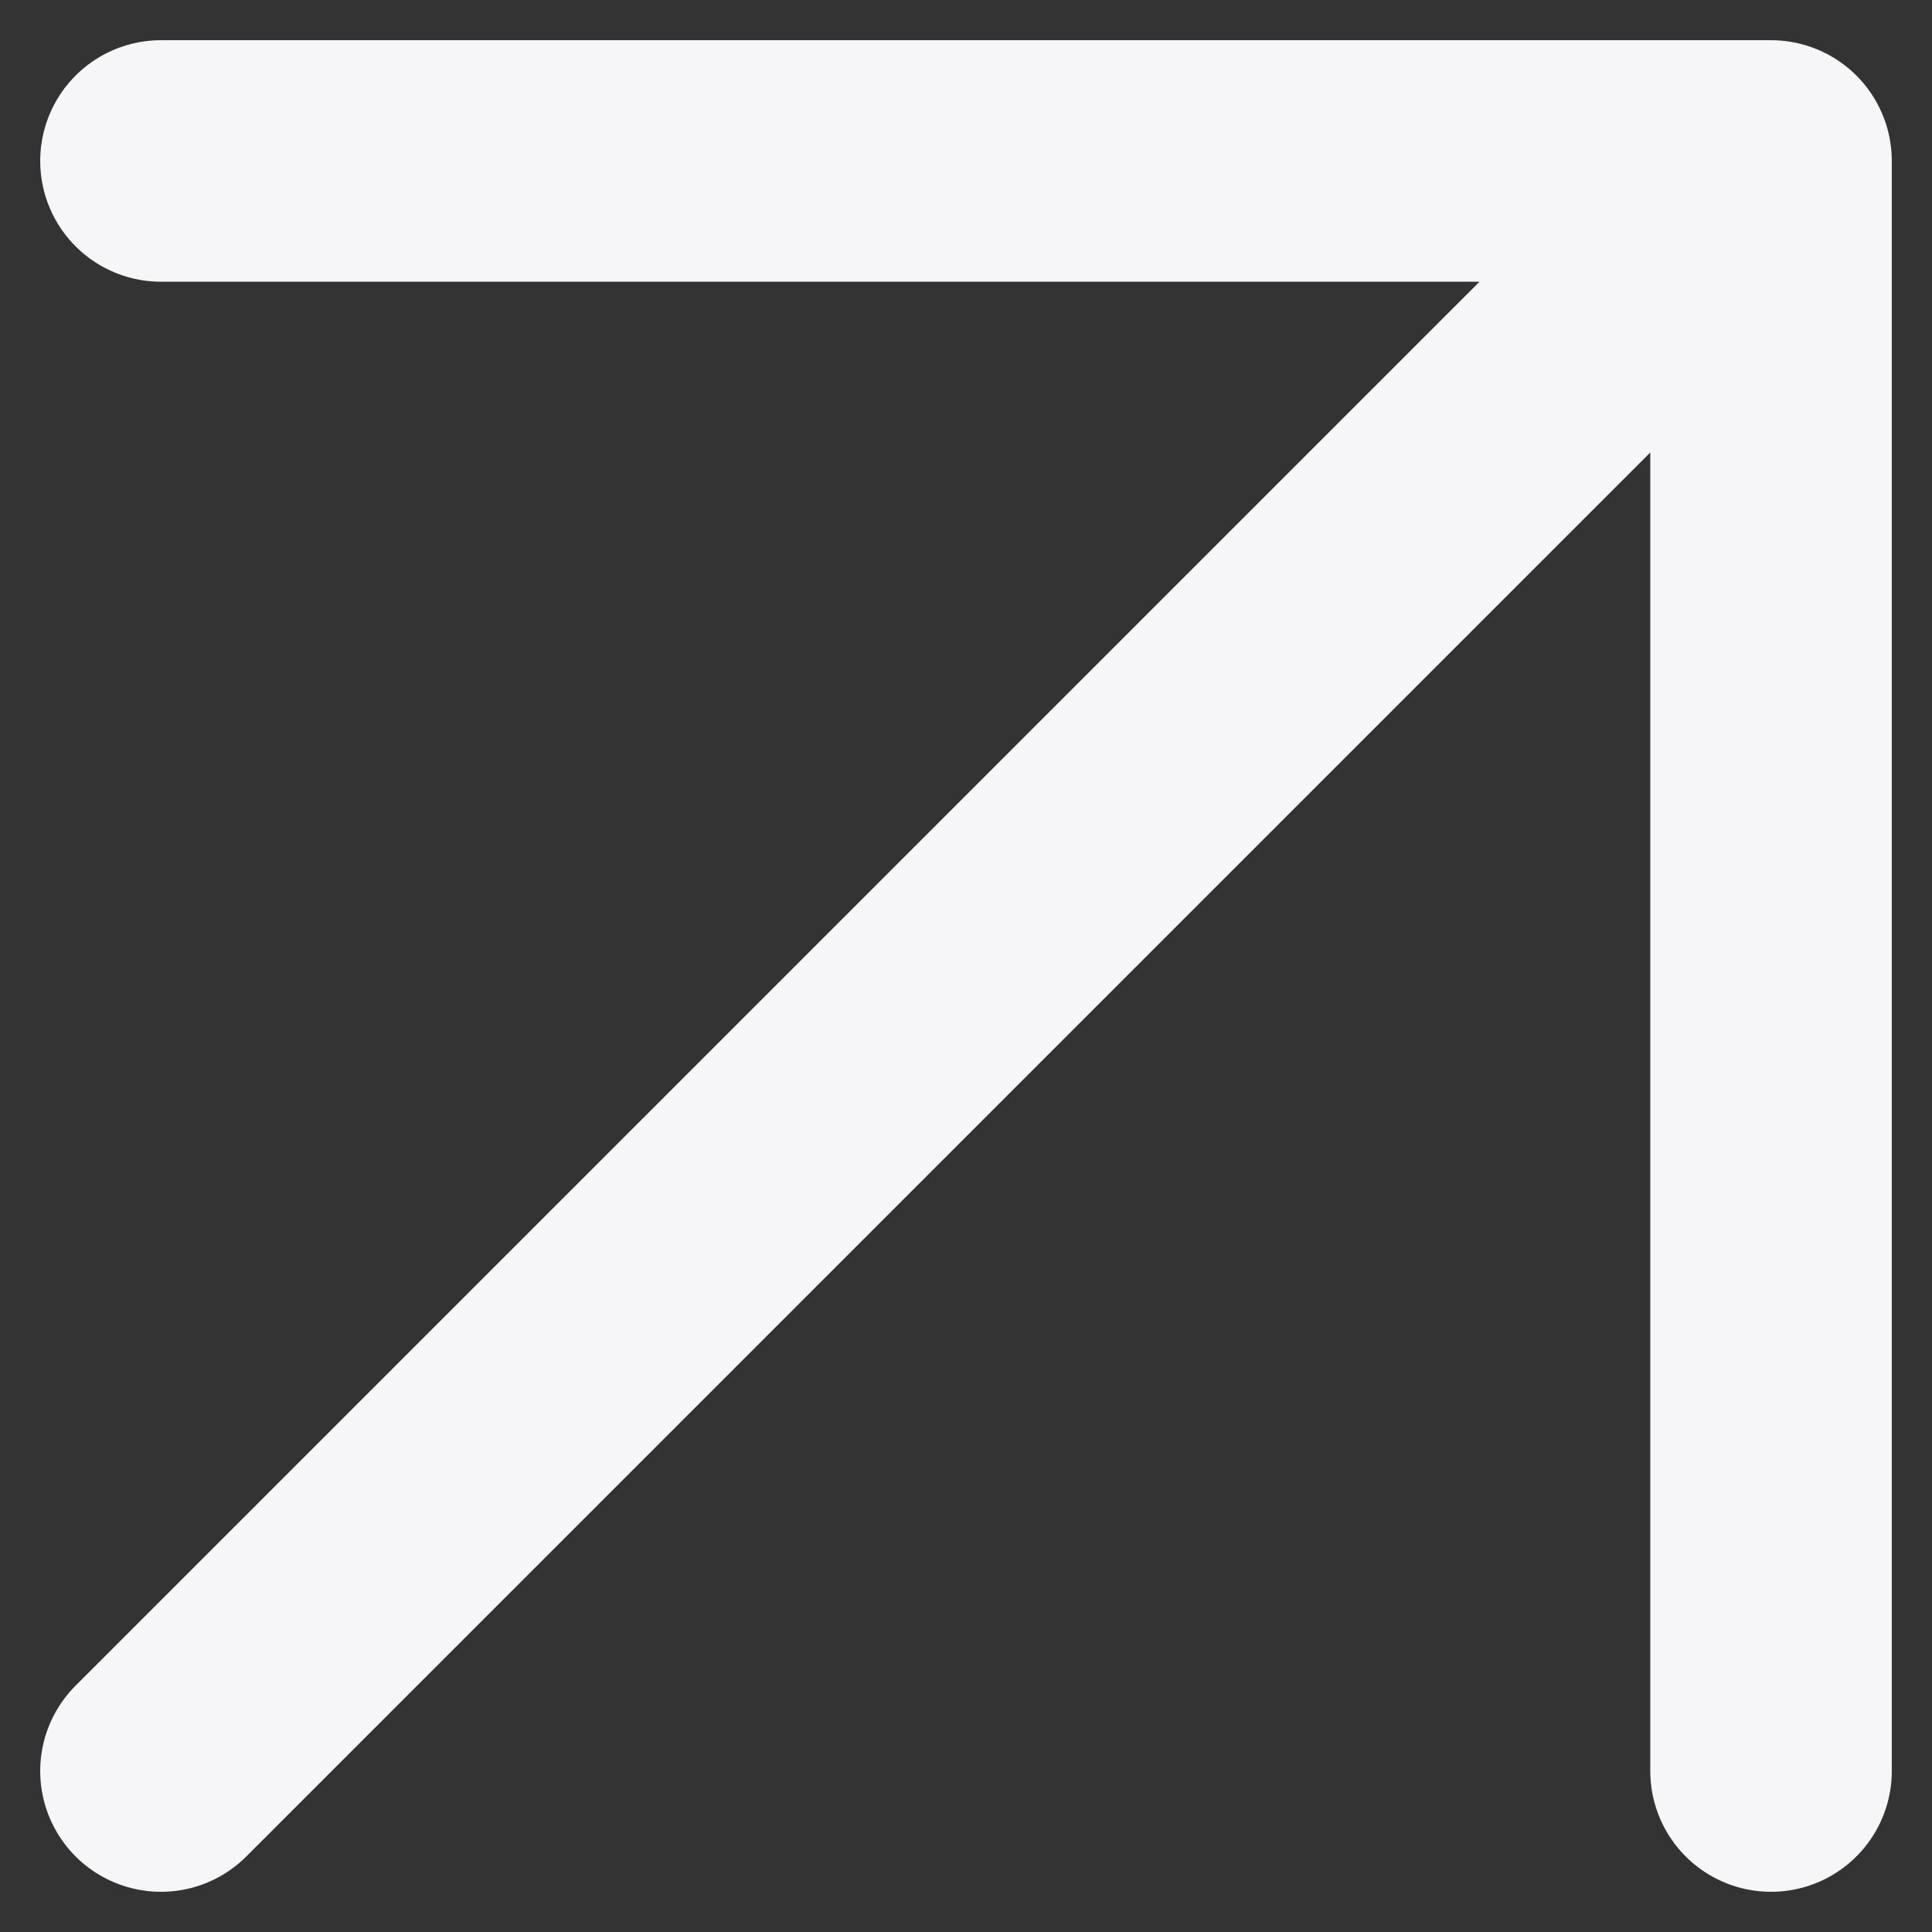 <svg width="16" height="16" viewBox="0 0 16 16" fill="none" xmlns="http://www.w3.org/2000/svg">
<rect x="0" y="0" width="16" height="16" fill="#333333" stroke="none"/>
<path d="M1.333 14.667L14.667 1.333M14.667 1.333L1.333 1.333M14.667 1.333L14.667 14.667" stroke="#F6F6F9" stroke-width="2" stroke-linecap="round" stroke-linejoin="round"/>
</svg>
